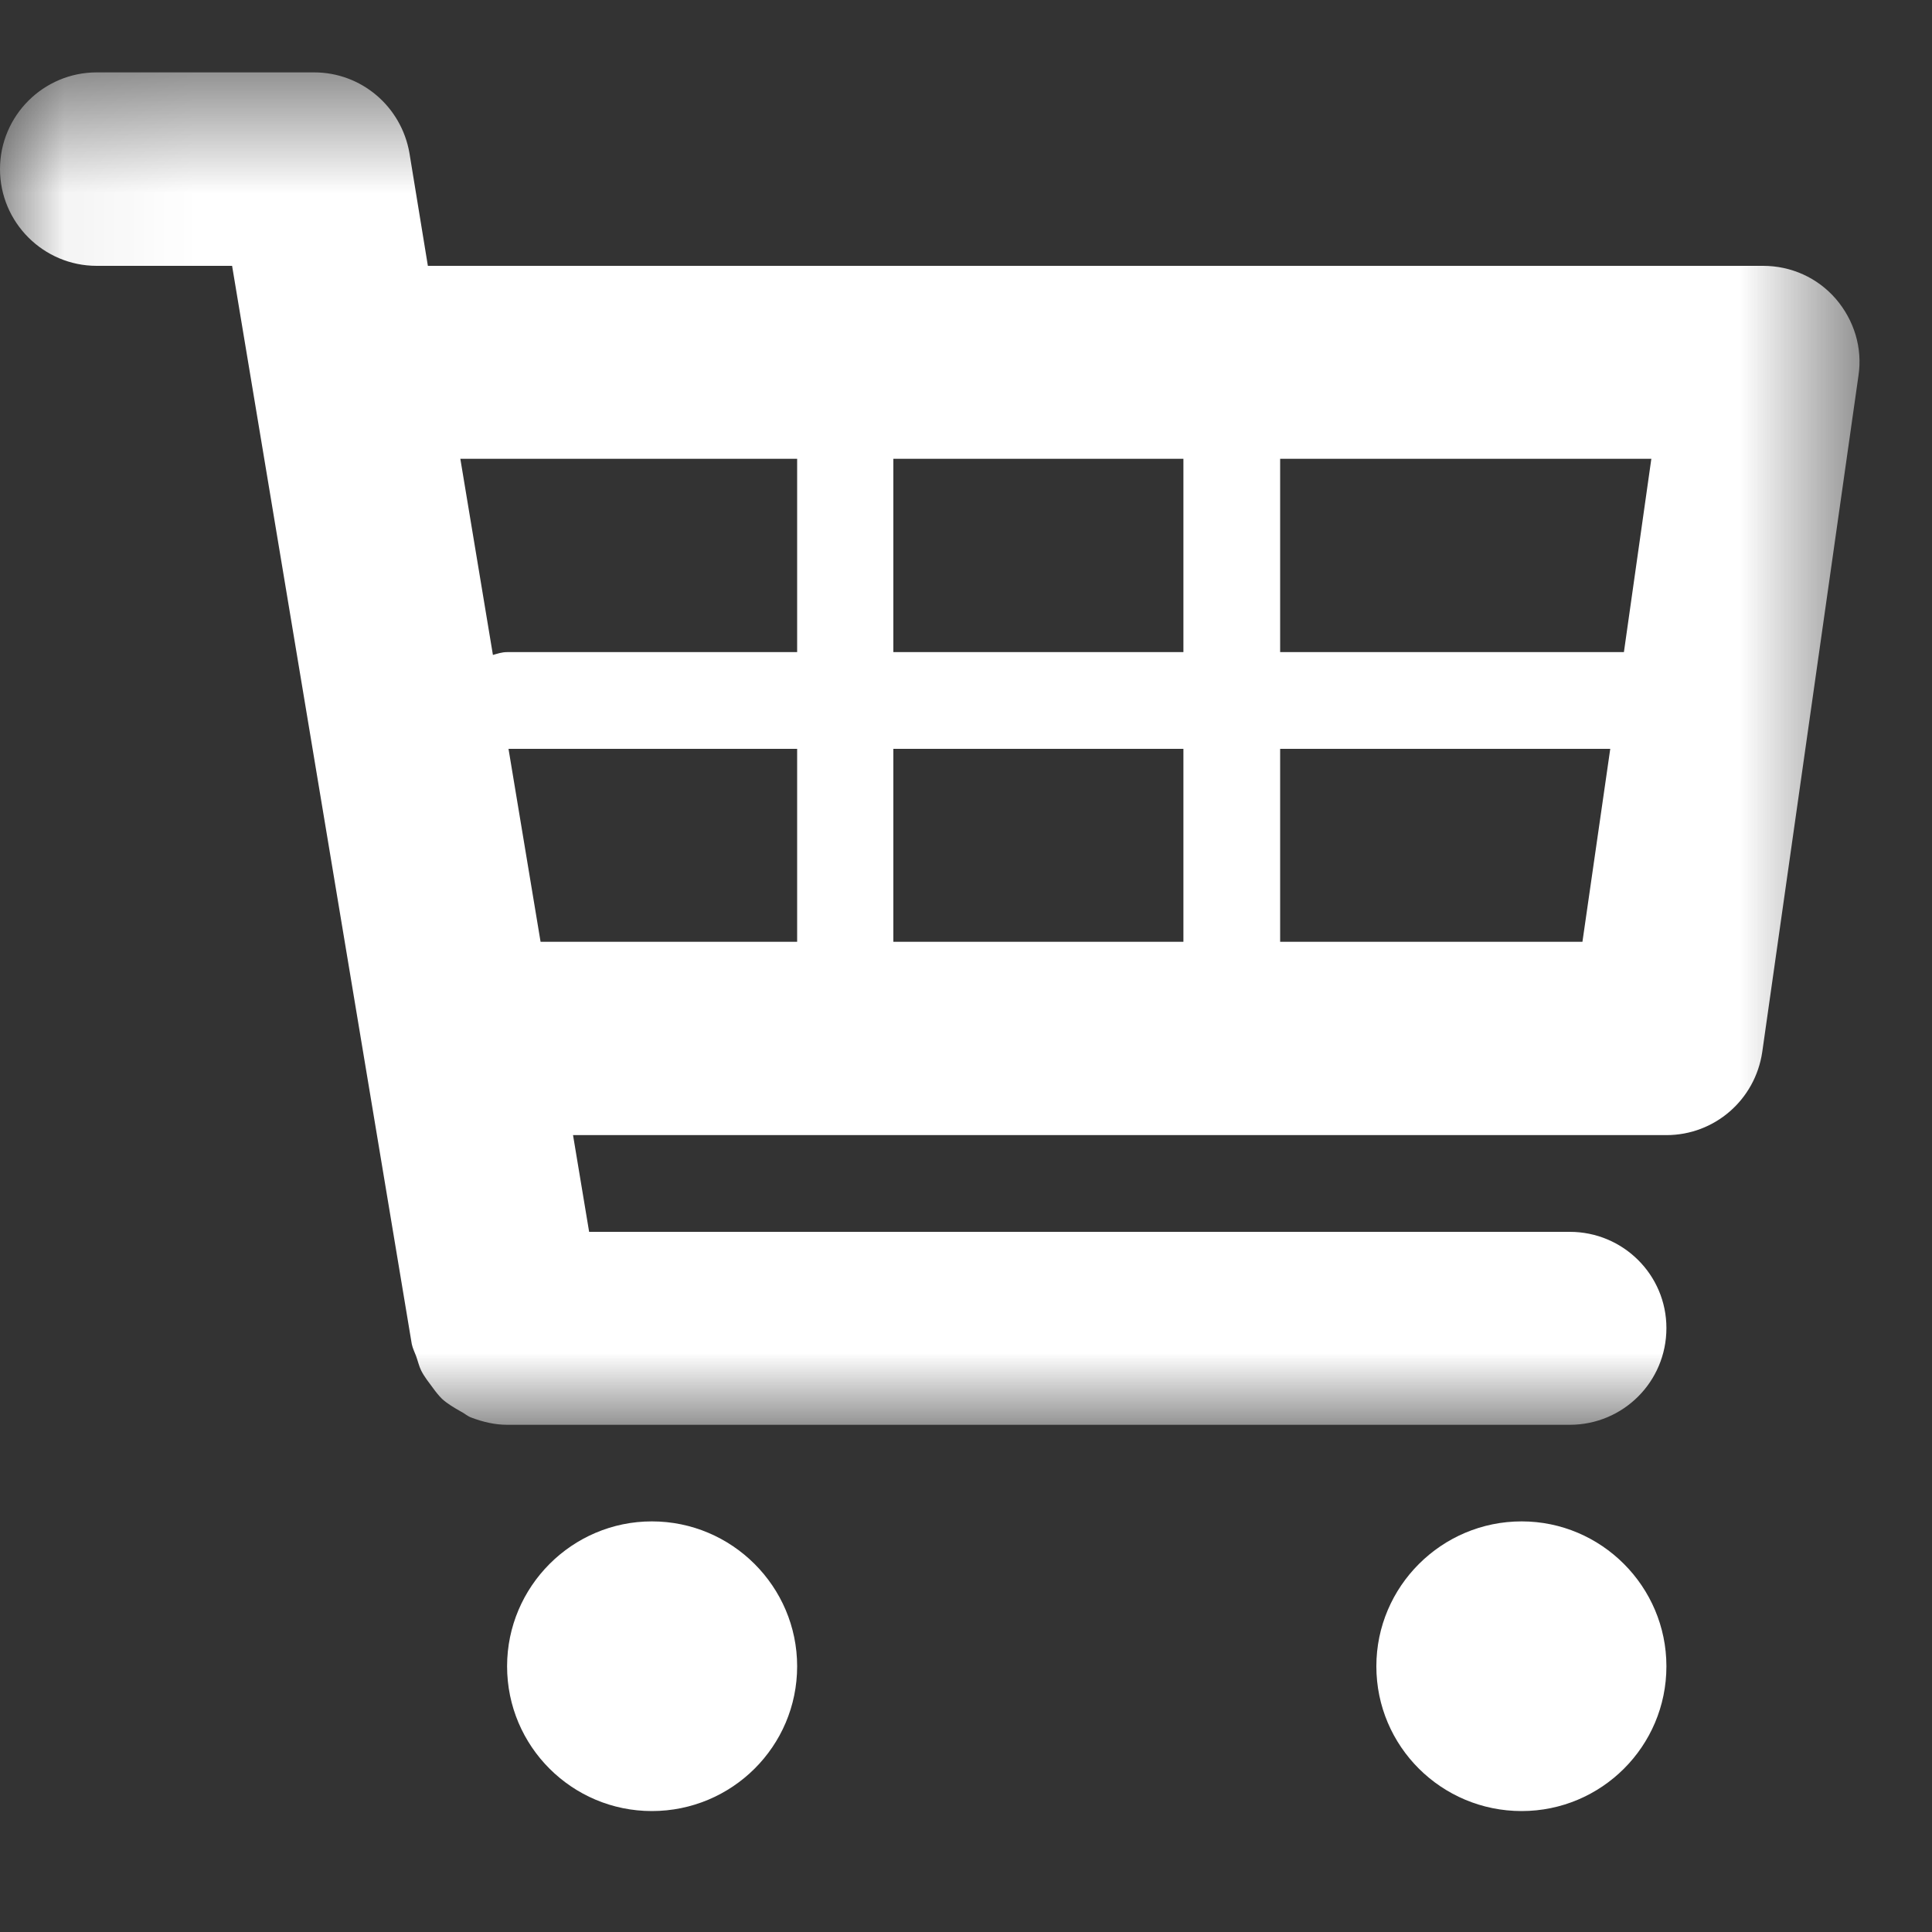 <?xml version="1.0" encoding="UTF-8"?>
<svg width="15px" height="15px" viewBox="0 0 15 15" version="1.1" xmlns="http://www.w3.org/2000/svg" xmlns:xlink="http://www.w3.org/1999/xlink">
    <rect x="0" y="0" width="15" height="15" fill="#333333" stroke="none"/>
    <!-- Generator: Sketch 49.3 (51167) - http://www.bohemiancoding.com/sketch -->
    <title>shopping-cart</title>
    <desc>Created with Sketch.</desc>
    <defs>
        <polygon id="path-1" points="0.056 0.562 14.437 0.562 14.437 11.062 0.056 11.062"></polygon>
    </defs>
    <g id="Page-1" stroke="none" stroke-width="1" fill="none" fill-rule="evenodd">
        <g id="shopping-cart">
            <g id="Group-3">
                <mask id="mask-2" fill="white">
                    <use xlink:href="#path-1"></use>
                </mask>
                <g id="Clip-2"></g>
                <path d="M14.253,2.32 C14.11,2.155 13.905,2.064 13.689,2.064 L3.322,2.064 L3.179,1.189 C3.116,0.826 2.805,0.562 2.439,0.562 L0.751,0.562 C0.337,0.562 0,0.899 0,1.313 C0,1.727 0.337,2.064 0.751,2.064 L1.802,2.064 L3.197,10.435 C3.204,10.468 3.219,10.498 3.23,10.527 C3.245,10.568 3.252,10.604 3.27,10.641 C3.296,10.692 3.329,10.732 3.362,10.777 C3.383,10.806 3.406,10.835 3.431,10.86 C3.475,10.9 3.527,10.93 3.578,10.959 C3.607,10.973 3.629,10.996 3.662,11.007 C3.75,11.04 3.842,11.062 3.937,11.062 L12.188,11.062 C12.601,11.062 12.938,10.729 12.938,10.311 C12.938,9.897 12.601,9.564 12.188,9.564 L4.574,9.564 L4.449,8.813 L12.938,8.813 C13.312,8.813 13.627,8.539 13.682,8.168 L14.429,2.917 C14.462,2.701 14.395,2.485 14.253,2.32 Z M12.821,3.562 L12.608,5.063 L9.939,5.063 L9.939,3.562 L12.821,3.562 Z M6.936,5.063 L9.188,5.063 L9.188,3.562 L6.936,3.562 L6.936,5.063 Z M6.936,7.312 L9.188,7.312 L9.188,5.814 L6.936,5.814 L6.936,7.312 Z M6.189,3.562 L6.189,5.063 L3.937,5.063 C3.896,5.063 3.863,5.075 3.827,5.085 L3.574,3.562 L6.189,3.562 Z M3.948,5.814 L6.189,5.814 L6.189,7.312 L4.197,7.312 L3.948,5.814 Z M9.939,7.312 L9.939,5.814 L12.502,5.814 L12.286,7.312 L9.939,7.312 Z" id="Fill-1" fill="#FFFFFF" mask="url(#mask-2)"></path>
            </g>
            <path d="M6.189,12.937 C6.189,13.559 5.683,14.061 5.061,14.061 C4.442,14.061 3.937,13.559 3.937,12.937 C3.937,12.318 4.442,11.812 5.061,11.812 C5.683,11.812 6.189,12.318 6.189,12.937 Z" id="Fill-4" fill="#FFFFFF"></path>
            <path d="M12.938,12.937 C12.938,13.559 12.433,14.061 11.814,14.061 C11.192,14.061 10.686,13.559 10.686,12.937 C10.686,12.318 11.192,11.812 11.814,11.812 C12.433,11.812 12.938,12.318 12.938,12.937 Z" id="Fill-5" fill="#FFFFFF"></path>
        </g>
    </g>
</svg>